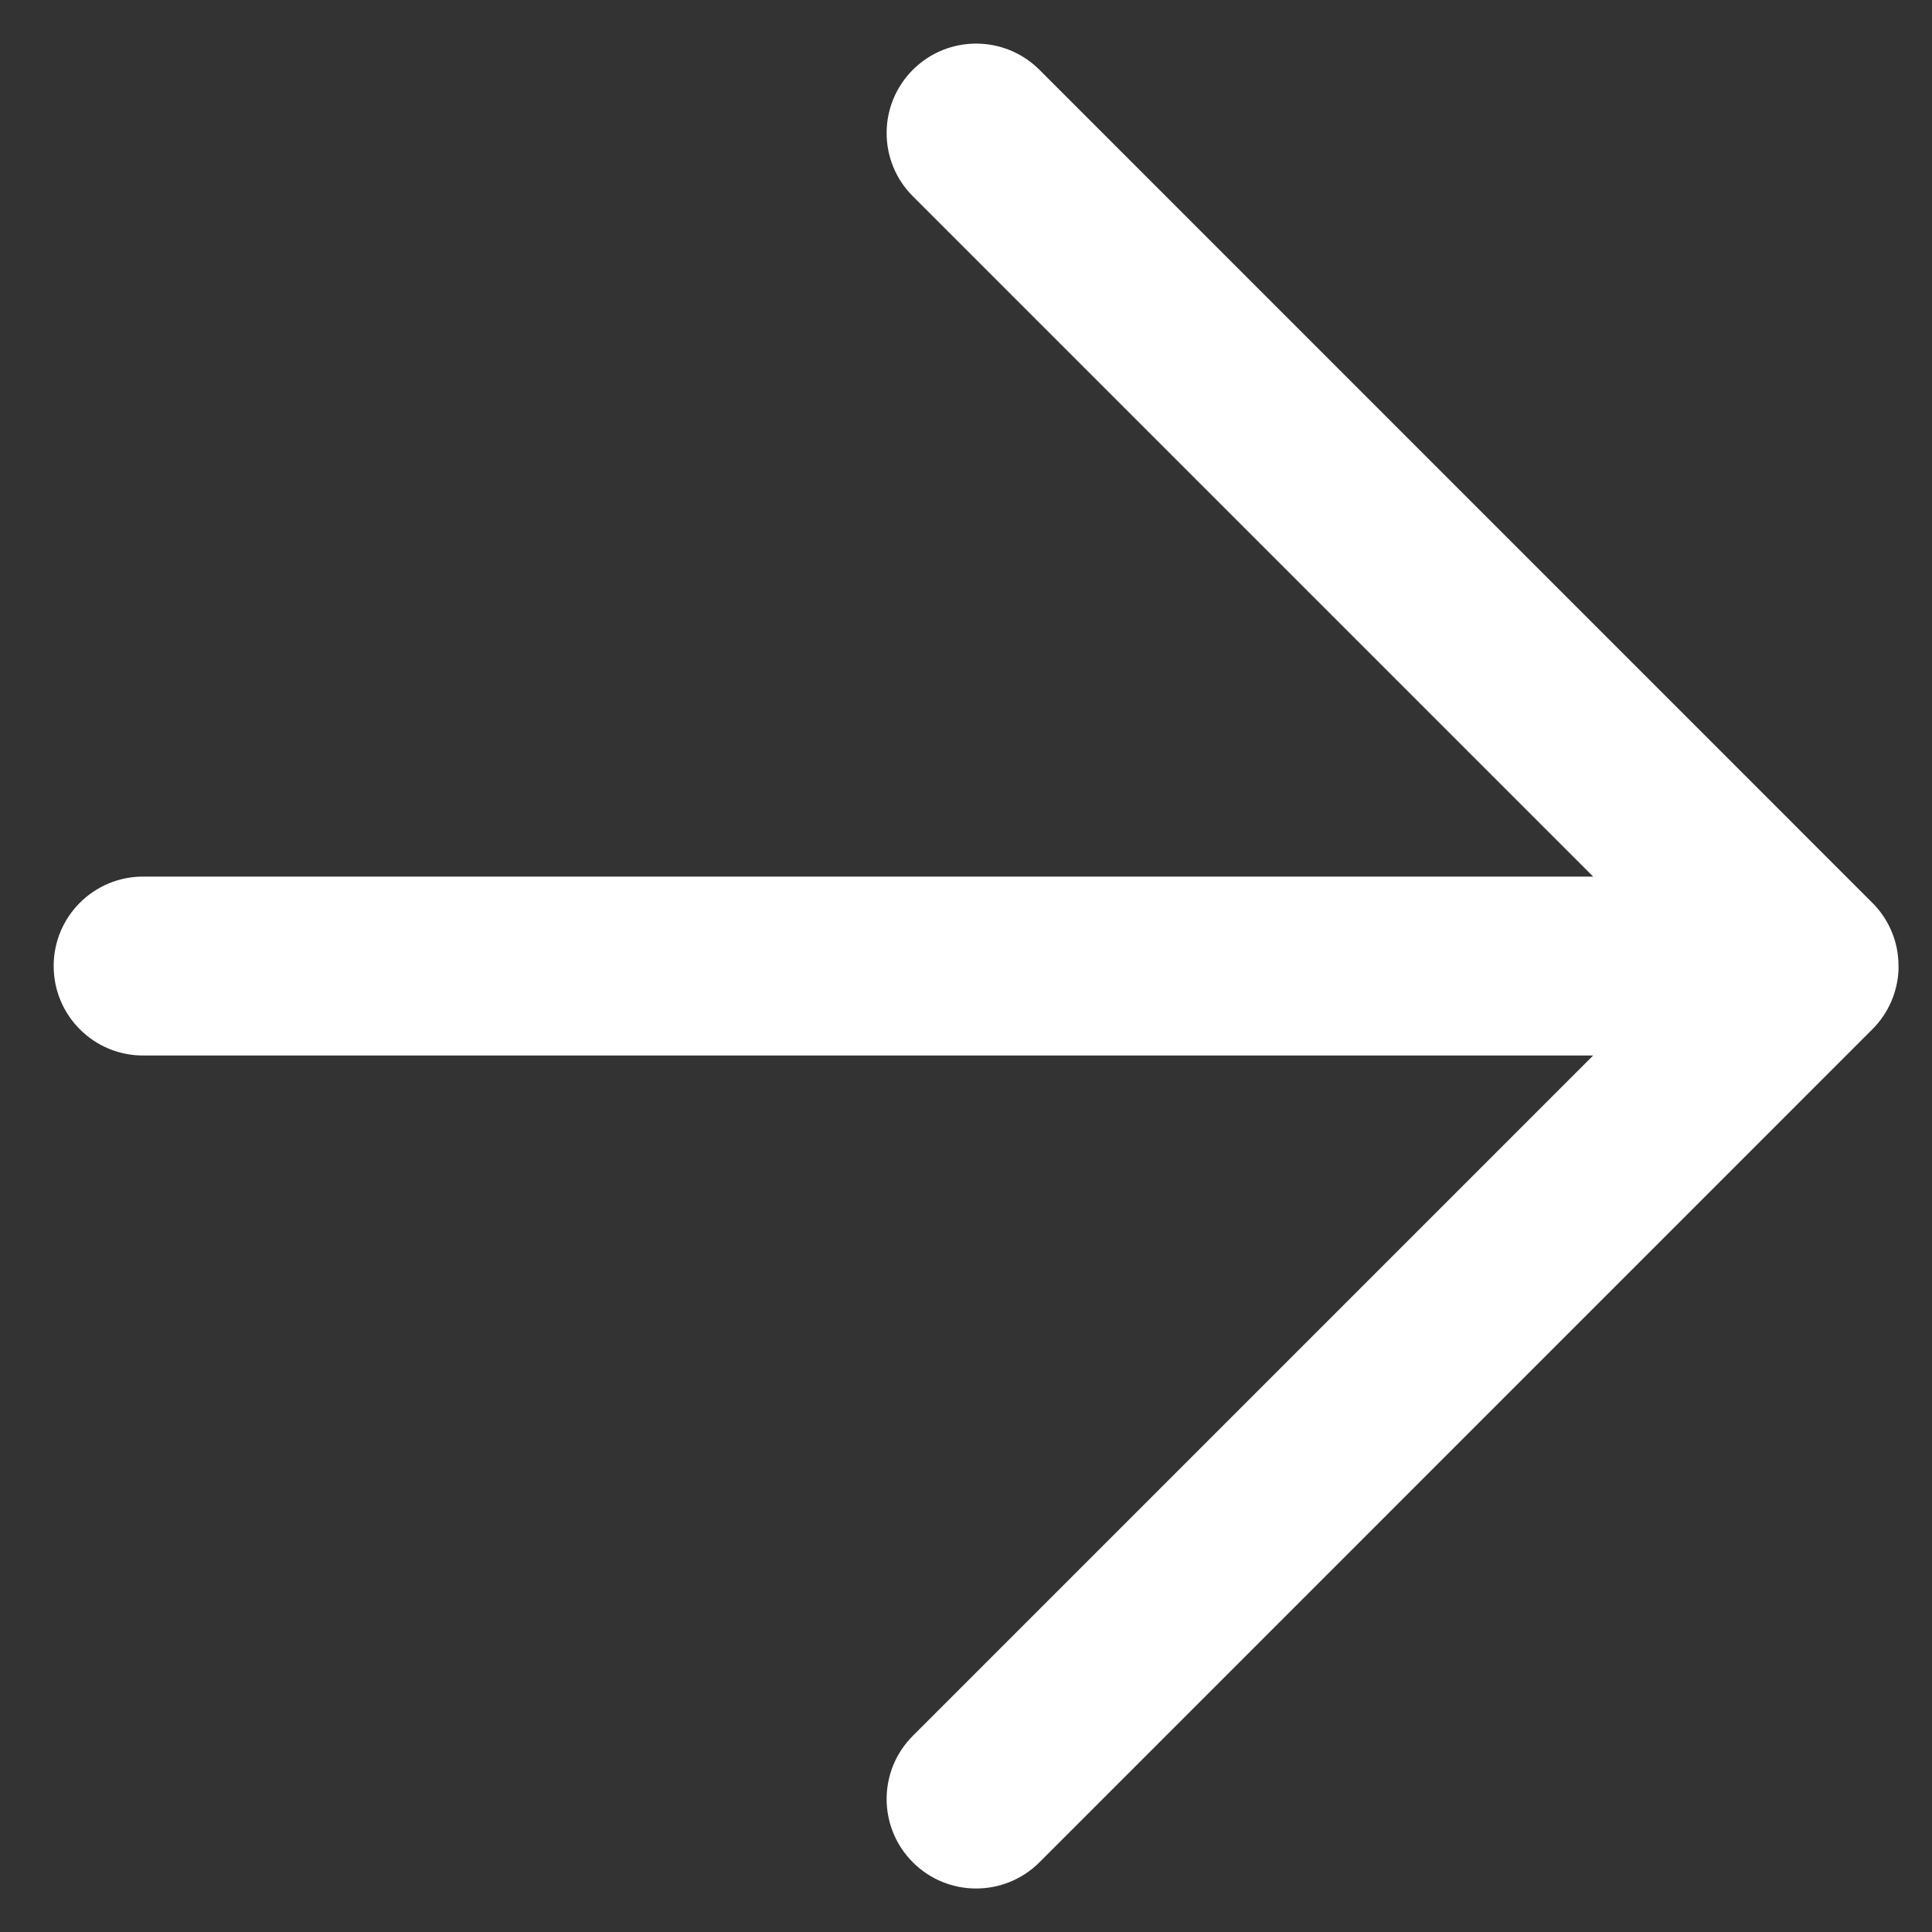 <svg width="18" height="18" viewBox="0 0 18 18" fill="none" xmlns="http://www.w3.org/2000/svg">
<rect x="0" y="0" width="18" height="18" fill="#333333" stroke="none"/>
<path id="Union" fill-rule="evenodd" clip-rule="evenodd" d="M9.684 0.65C9.358 0.325 8.83 0.325 8.505 0.65C8.179 0.976 8.179 1.503 8.505 1.829L14.843 8.167H1.333C0.873 8.167 0.5 8.54 0.5 9C0.5 9.461 0.873 9.834 1.333 9.834H14.843L8.505 16.172C8.179 16.497 8.179 17.025 8.505 17.351C8.83 17.676 9.358 17.676 9.684 17.351L17.444 9.59C17.597 9.437 17.678 9.24 17.688 9.04C17.688 9.027 17.688 9.014 17.688 9C17.688 8.887 17.666 8.778 17.624 8.679C17.585 8.585 17.527 8.496 17.452 8.419C17.449 8.416 17.446 8.413 17.443 8.41M9.684 0.65L17.443 8.41L9.684 0.65Z" fill="white"/>
</svg>
